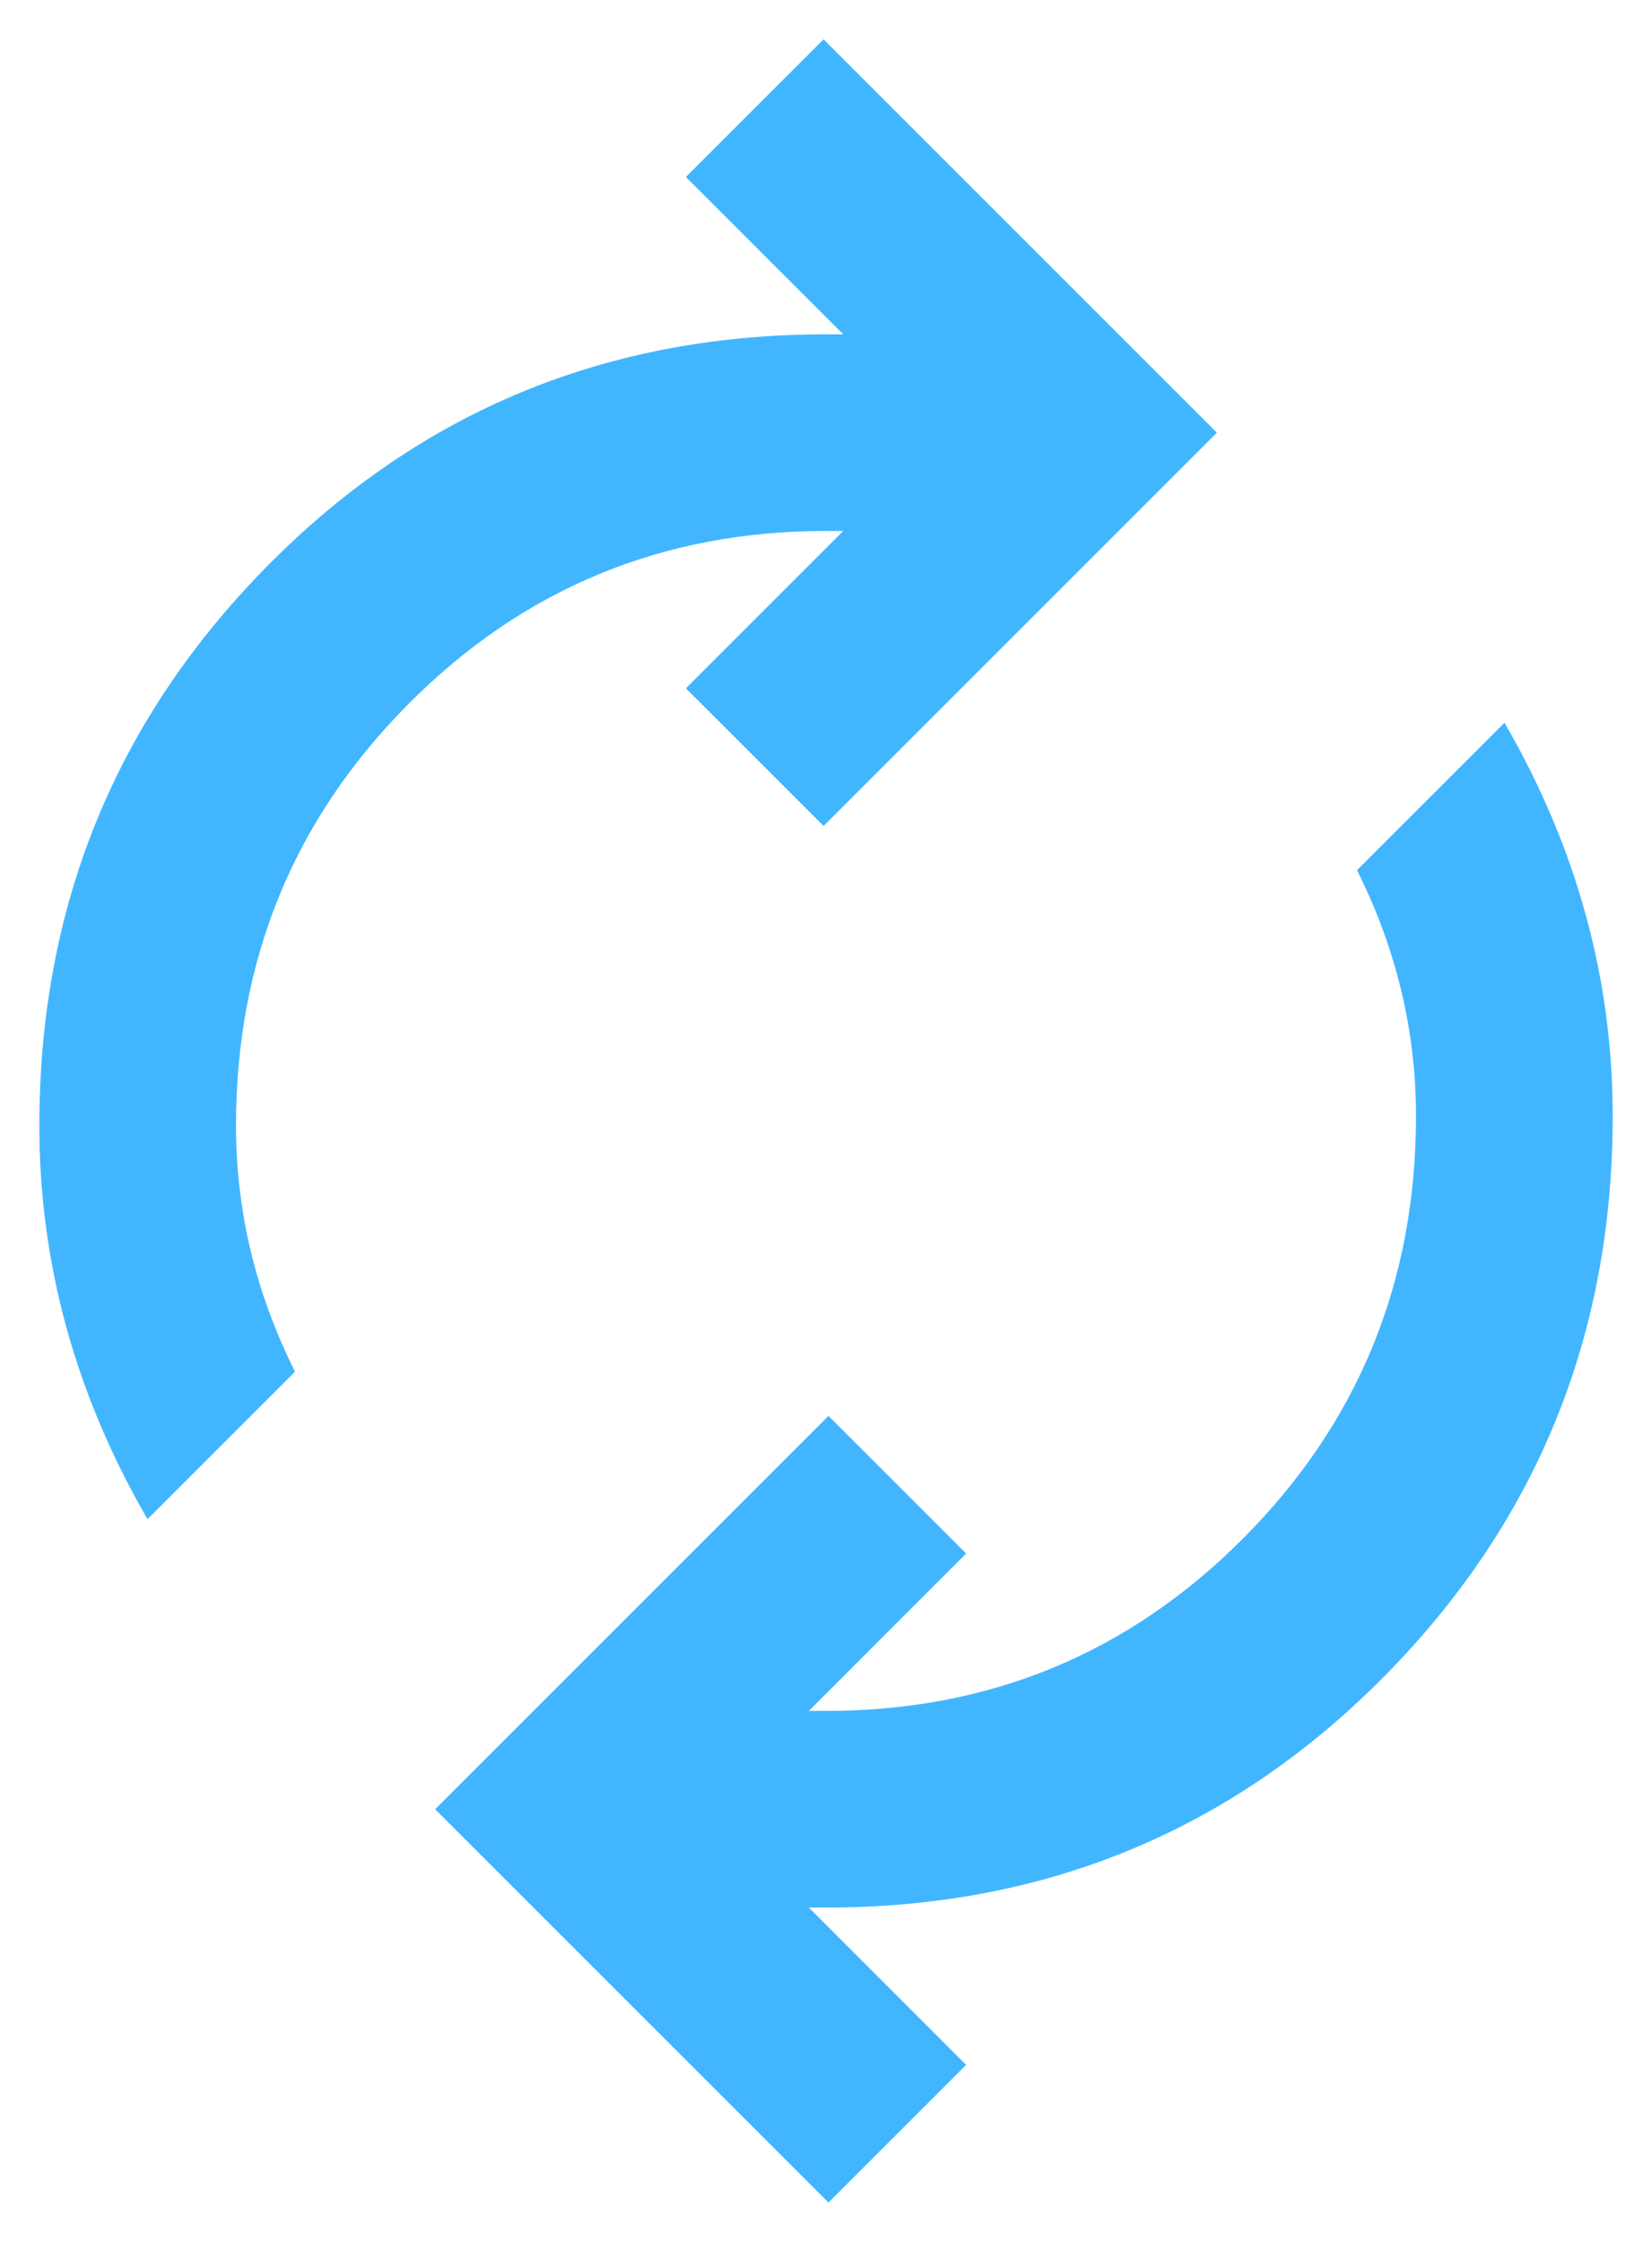 <svg width="28" height="38" viewBox="0 0 28 38" fill="none" xmlns="http://www.w3.org/2000/svg">
<path d="M2.5 25.75C1.889 24.694 1.431 23.611 1.125 22.5C0.82 21.389 0.667 20.25 0.667 19.083C0.667 15.361 1.959 12.194 4.542 9.583C7.125 6.972 10.278 5.667 14 5.667H14.292L11.625 3L13.959 0.667L20.625 7.333L13.959 14L11.625 11.667L14.292 9H14C11.223 9 8.861 9.979 6.917 11.938C4.973 13.896 4 16.278 4 19.083C4 19.805 4.084 20.514 4.25 21.208C4.417 21.903 4.667 22.583 5 23.25L2.5 25.75ZM14.042 37.333L7.375 30.667L14.042 24L16.375 26.333L13.709 29H14C16.778 29 19.139 28.021 21.084 26.062C23.028 24.104 24 21.722 24 18.917C24 18.194 23.917 17.486 23.75 16.792C23.584 16.097 23.334 15.417 23 14.75L25.5 12.25C26.111 13.306 26.57 14.389 26.875 15.5C27.181 16.611 27.334 17.75 27.334 18.917C27.334 22.639 26.042 25.805 23.459 28.417C20.875 31.028 17.723 32.333 14 32.333H13.709L16.375 35L14.042 37.333Z" fill="#41B6FF"/>
</svg>
